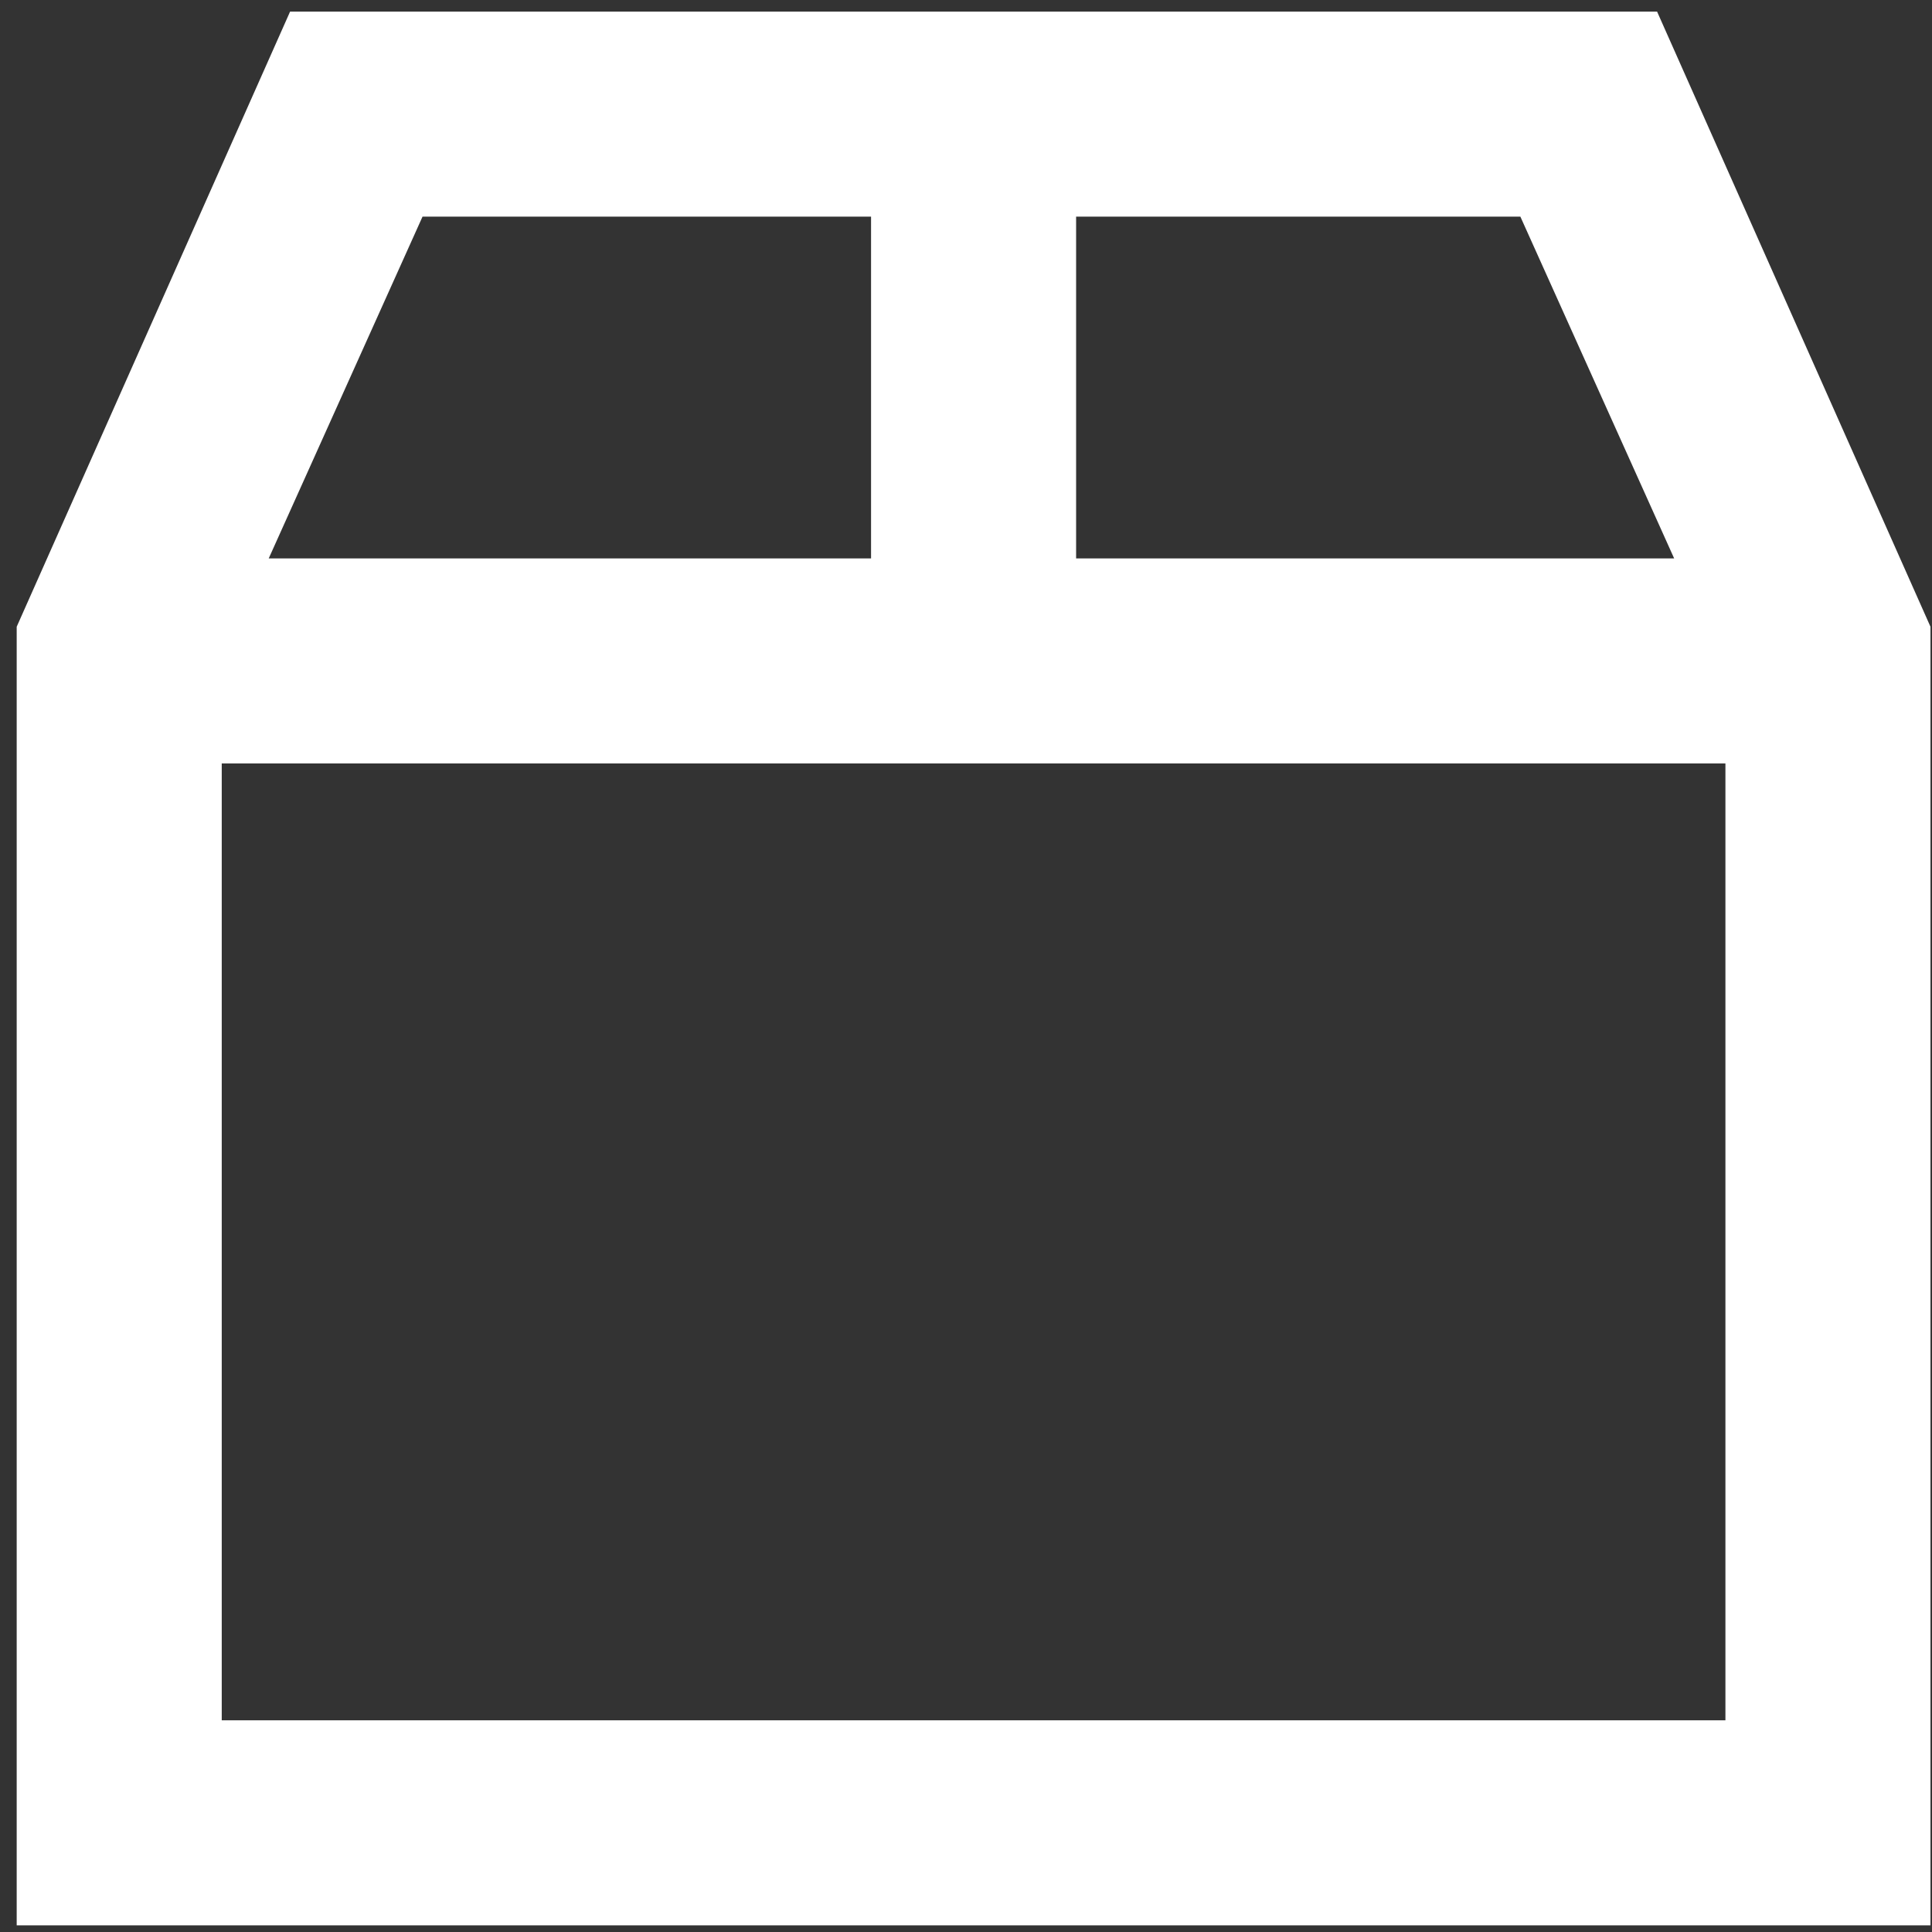 <svg width="106" height="106" viewBox="0 0 106 106" fill="none" xmlns="http://www.w3.org/2000/svg">
<rect x="0" y="0" width="106" height="106" fill="#333333" stroke="none"/>
<path d="M14.744 30.637H47.791V11.886H23.182L14.744 30.637ZM59.041 30.637H91.853L83.416 11.886H59.041V30.637ZM94.666 41.886H12.166V94.386H94.666V41.886ZM90.916 0.636L105.916 34.386V94.386V105.636H94.666H12.166H0.916V94.386V34.386L15.916 0.636H90.916Z" fill="white"/>
</svg>
